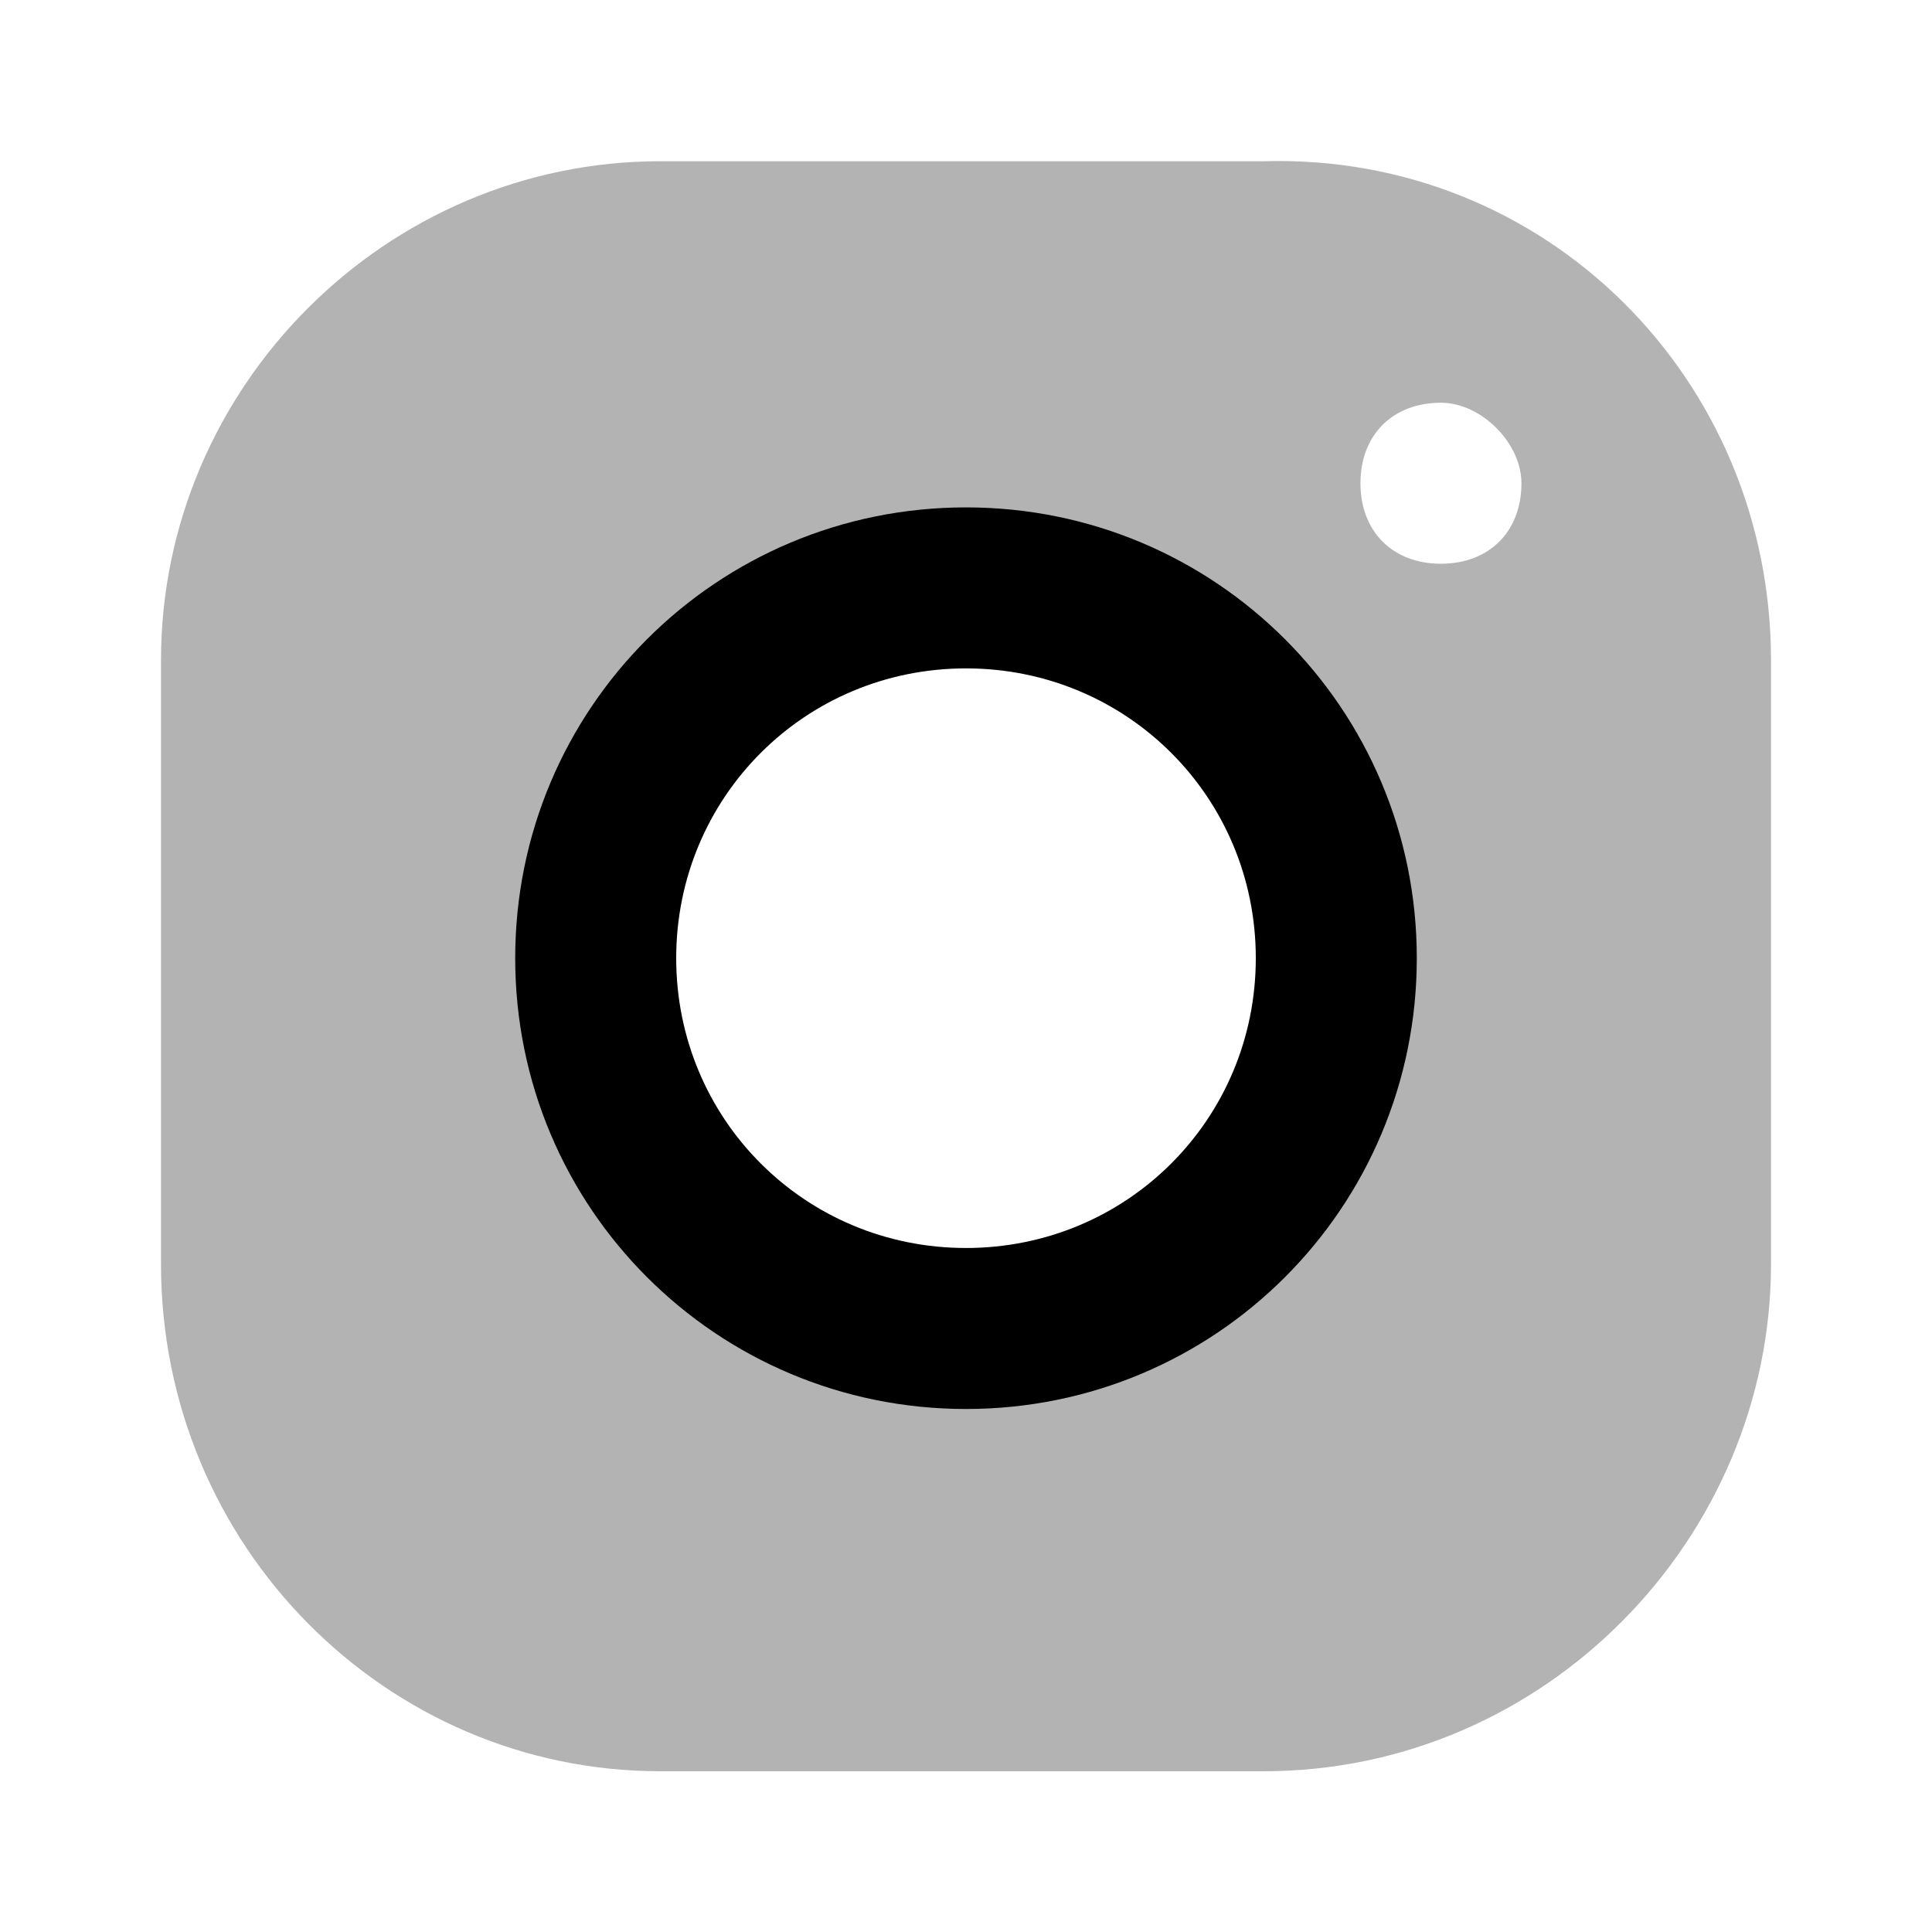 <svg width="24" height="24" viewBox="0 0 24 24" fill="none" xmlns="http://www.w3.org/2000/svg">
<path opacity="0.3" d="M22 8.203V15.703C22 19.103 19.2 22.003 15.7 22.003H8.2C4.8 22.003 2 19.203 2 15.703V8.203C2 4.803 4.8 2.003 8.2 2.003H15.7C19.2 1.903 22 4.703 22 8.203ZM12 7.303C9.5 7.303 7.4 9.403 7.4 11.903C7.4 14.403 9.5 16.503 12 16.503C14.5 16.503 16.6 14.403 16.6 11.903C16.6 9.303 14.5 7.303 12 7.303ZM17.9 5.003C17.3 5.003 16.9 5.403 16.9 6.003C16.9 6.603 17.3 7.003 17.9 7.003C18.5 7.003 18.9 6.603 18.9 6.003C18.9 5.503 18.4 5.003 17.9 5.003Z" fill="black"/>
<path d="M12 17.503C8.9 17.503 6.4 15.003 6.4 11.903C6.4 8.803 8.9 6.303 12 6.303C15.1 6.303 17.6 8.803 17.6 11.903C17.6 15.003 15.1 17.503 12 17.503ZM12 8.303C10 8.303 8.4 9.903 8.4 11.903C8.4 13.903 10 15.503 12 15.503C14 15.503 15.6 13.903 15.6 11.903C15.6 9.903 14 8.303 12 8.303Z" fill="black"/>
</svg>
